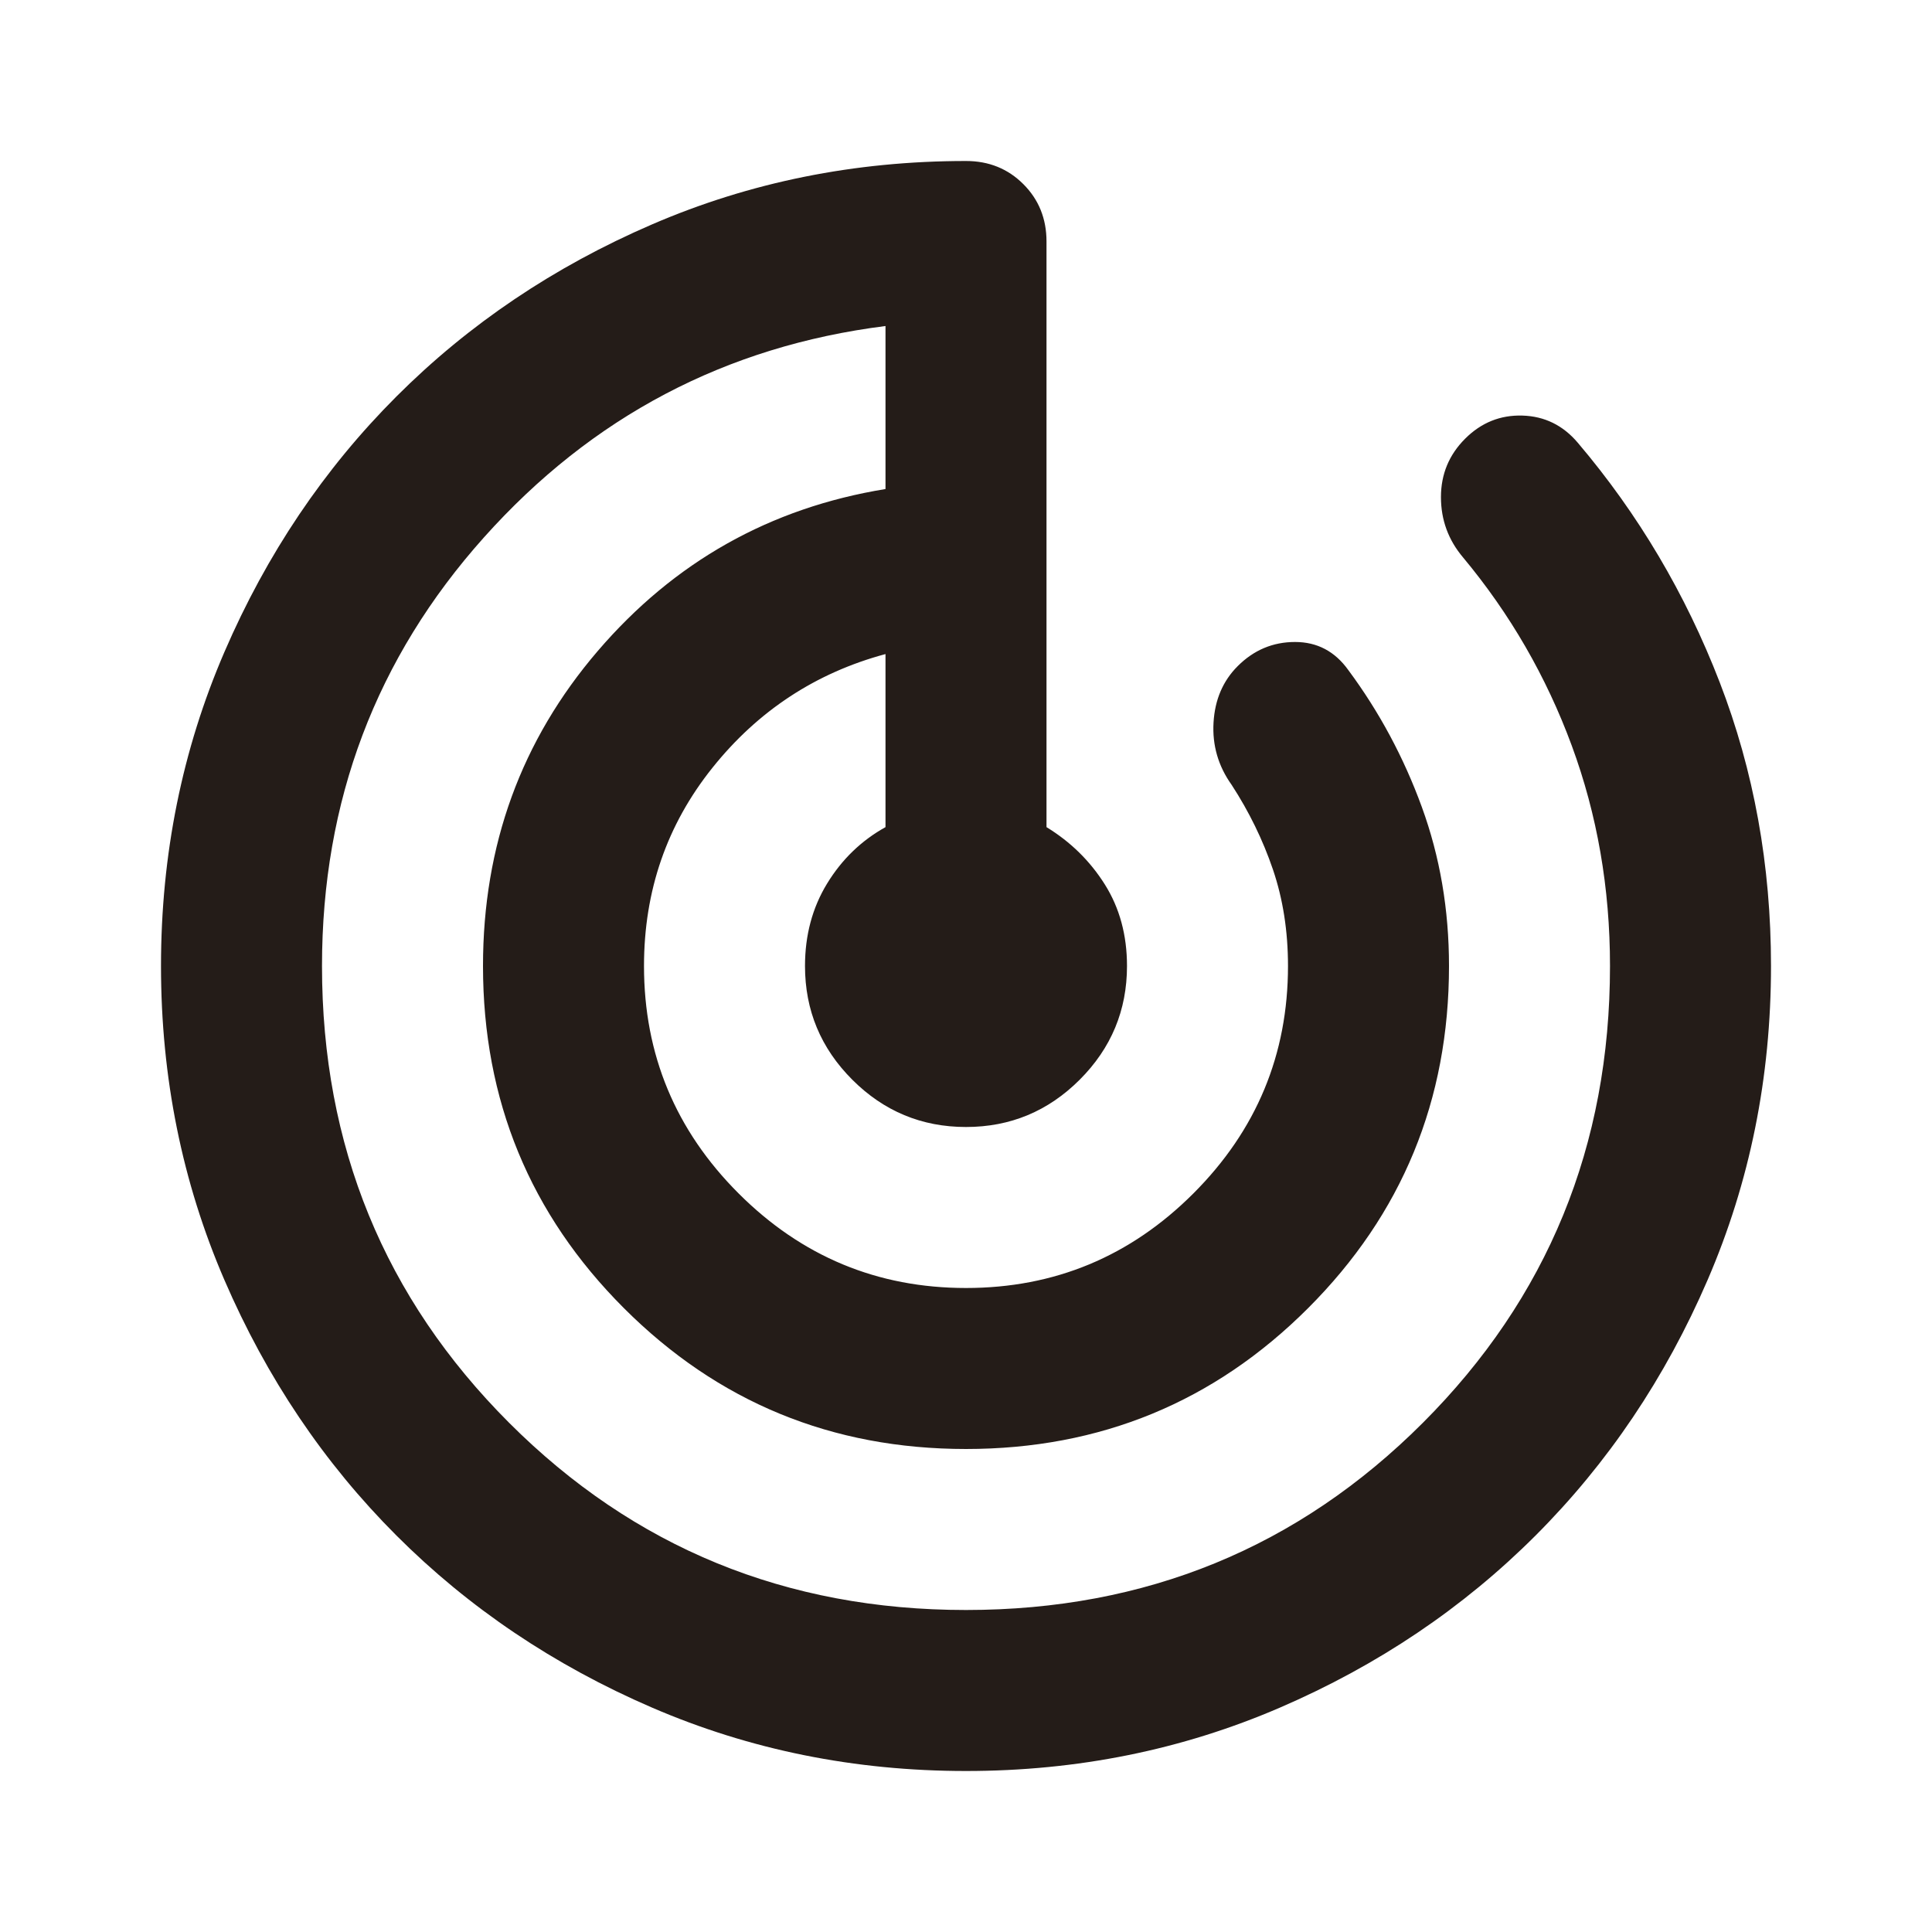 <svg xmlns="http://www.w3.org/2000/svg" height="24" viewBox="0 -960 960 960" width="24"><path d="M480-80q-83 0-156-31.5T197-197q-54-54-85.5-127T80-480q0-83 31.5-156T197-763q54-54 127-85.5T480-880q17 0 28.5 11.5T520-840v291q18 11 29 28.5t11 40.5q0 33-23.5 56.5T480-400q-33 0-56.5-23.5T400-480q0-23 11-41t29-28v-86q-52 14-86 56.5T320-480q0 66 47 113t113 47q66 0 113-47t47-113q0-26-7.5-48T612-570q-10-14-9-31t12-28q12-12 28.5-12t26.5 14q23 31 36.5 68t13.5 79q0 100-70 170t-170 70q-100 0-170-70t-70-170q0-90 57-156.5T440-717v-81q-119 15-199.5 105T160-480q0 134 93 227t227 93q134 0 227-93t93-227q0-58-19-109.5T727-683q-11-13-11-30t12-29q12-12 28.5-11.5T784-740q45 53 70.5 119T880-480q0 83-31.5 156T763-197q-54 54-127 85.5T480-80Z" fill="#241C18"/></svg>